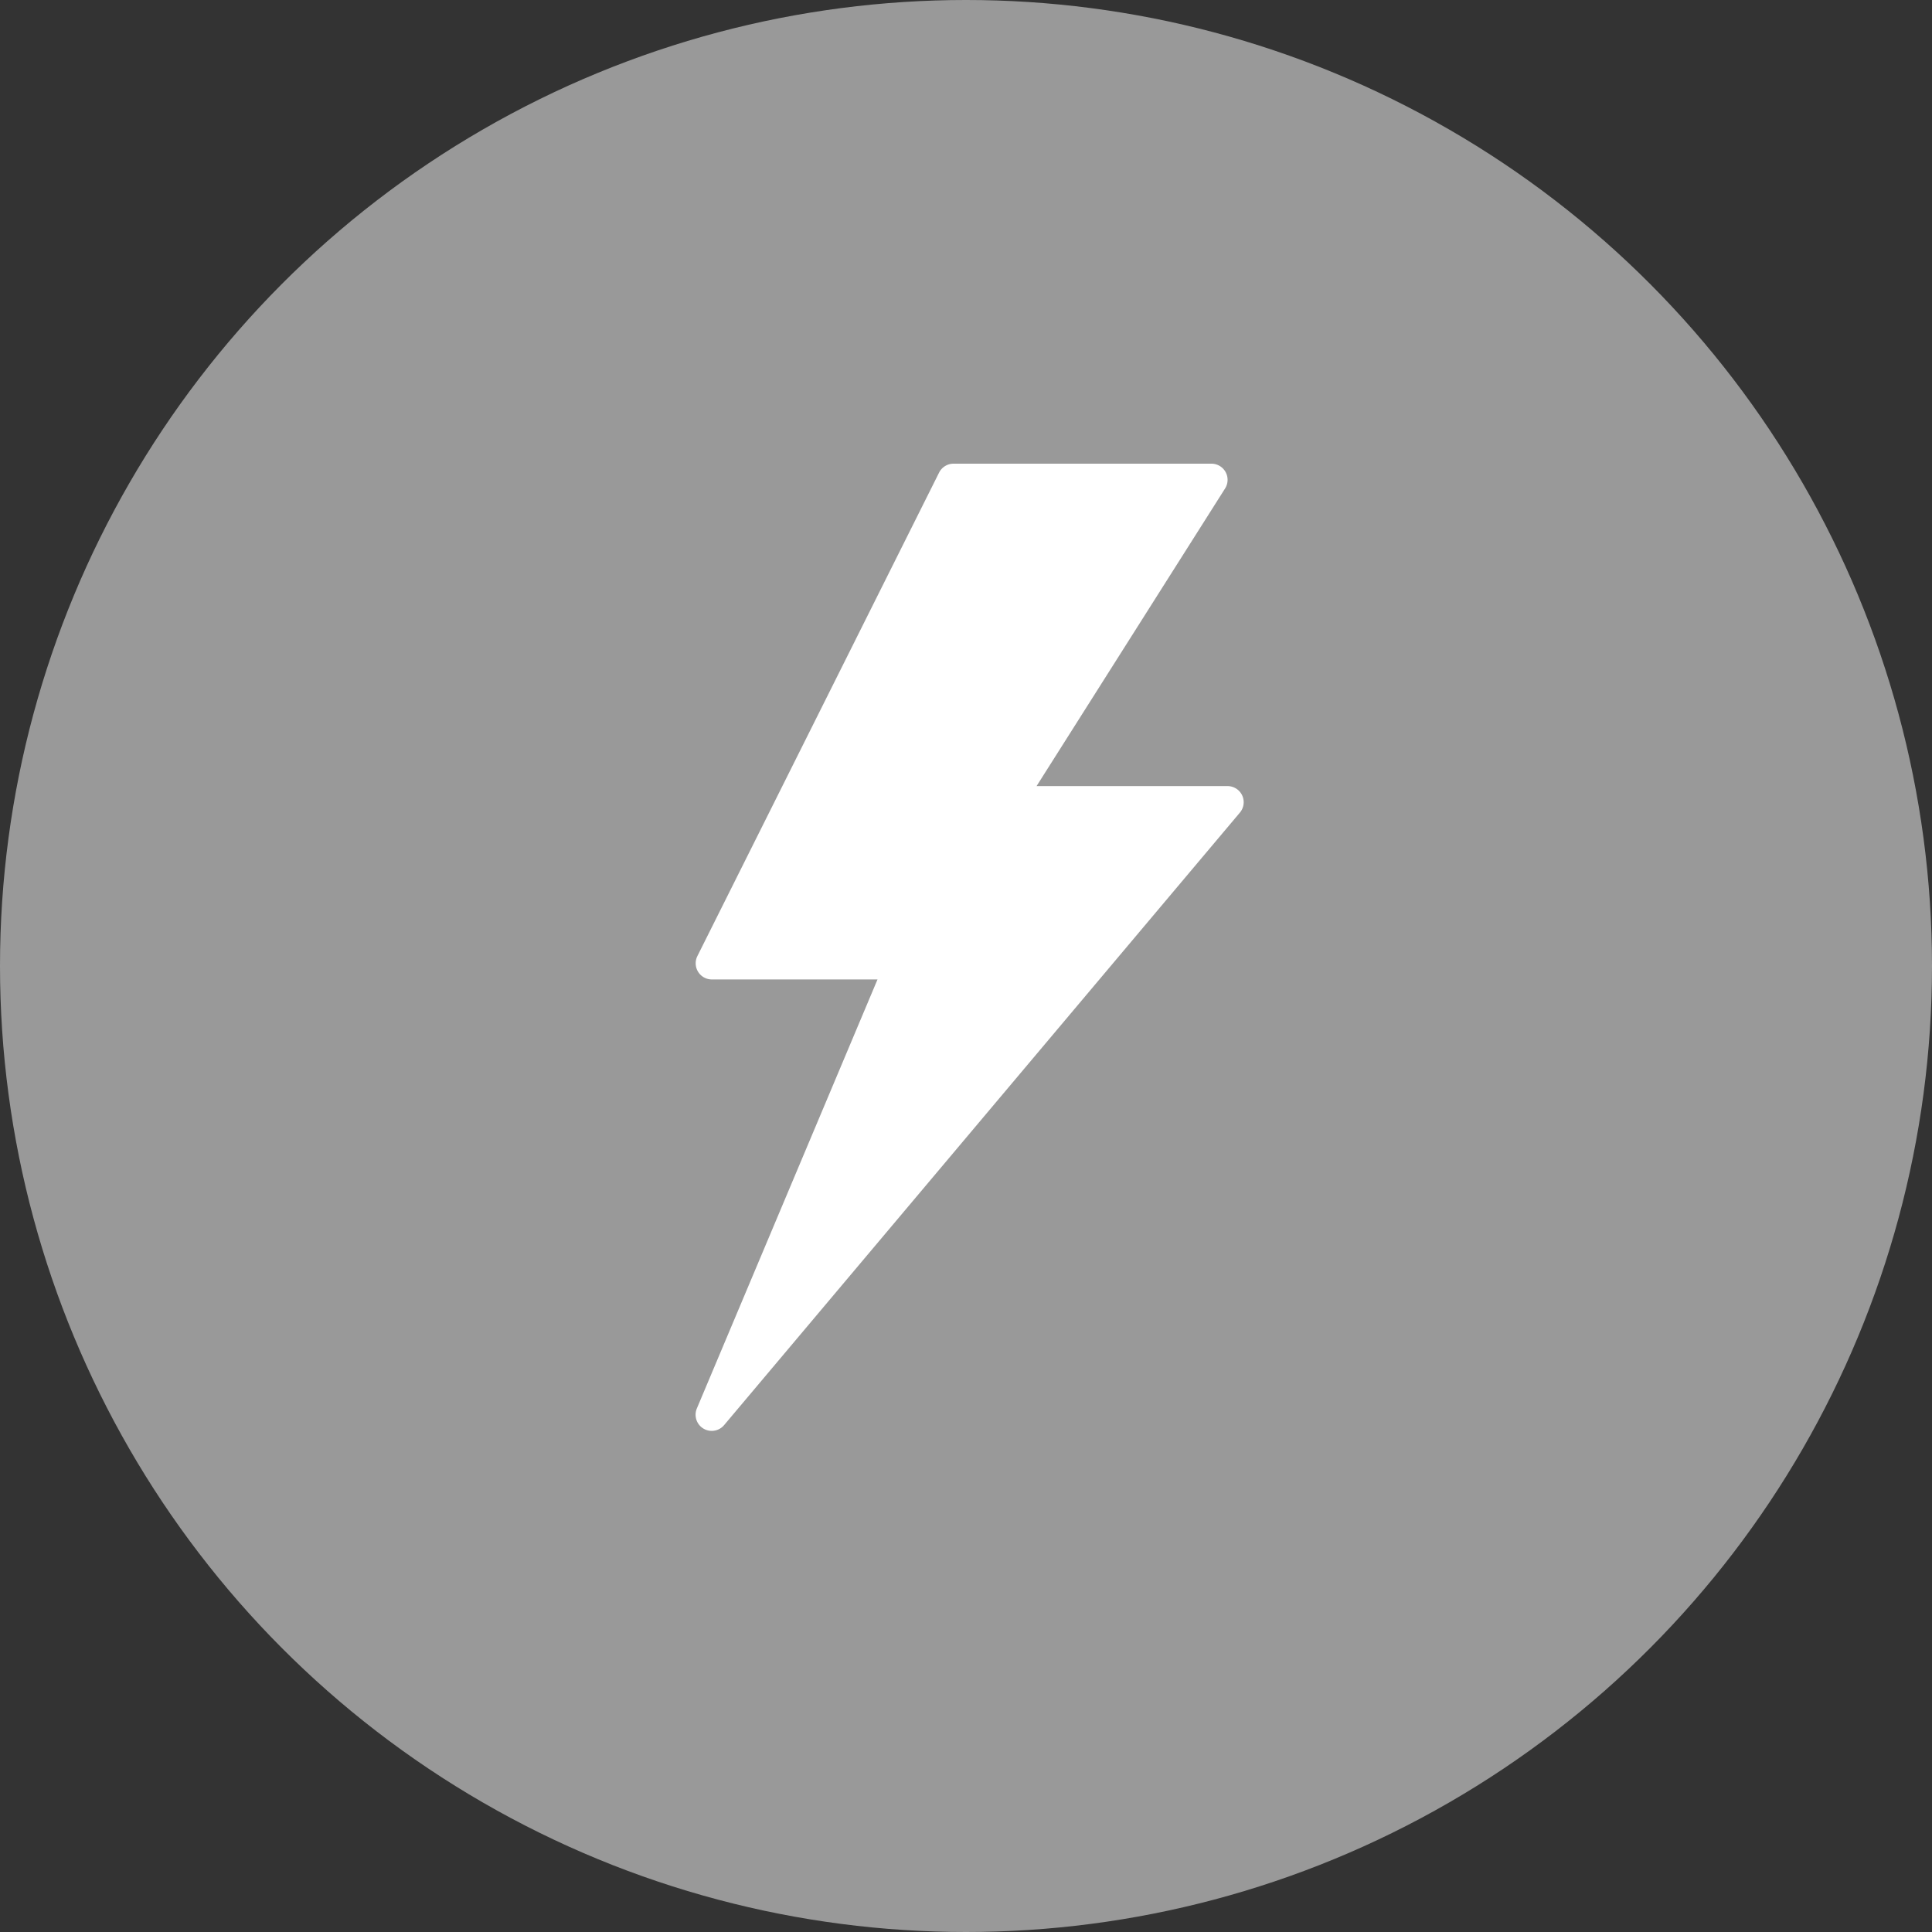 <svg xmlns="http://www.w3.org/2000/svg" width="25" height="25" viewBox="0 0 25 25">
  <rect x="0" y="0" width="25" height="25" fill="#333333" stroke="none"/>
  <g id="Group_1229" data-name="Group 1229" transform="translate(-405 -375)">
    <circle id="Ellipse_121" data-name="Ellipse 121" cx="12.5" cy="12.5" r="12.5" transform="translate(405 375)" fill="#fff" opacity="0.5"/>
    <g id="flaticon1584956398-svg" transform="translate(303.067 381)">
      <g id="Group_932" data-name="Group 932" transform="translate(110.933)">
        <path id="Path_3106" data-name="Path 3106" d="M118.007,4.293a.209.209,0,0,0-.189-.121h-2.472L117.786.32a.209.209,0,0,0-.176-.32h-3.338a.209.209,0,0,0-.187.115l-3.129,6.259a.209.209,0,0,0,.187.3h2.145l-2.338,5.552a.209.209,0,0,0,.352.216l6.676-7.928A.209.209,0,0,0,118.007,4.293Z" transform="translate(-110.933)" fill="#fff"/>
      </g>
    </g>
  </g>
</svg>

